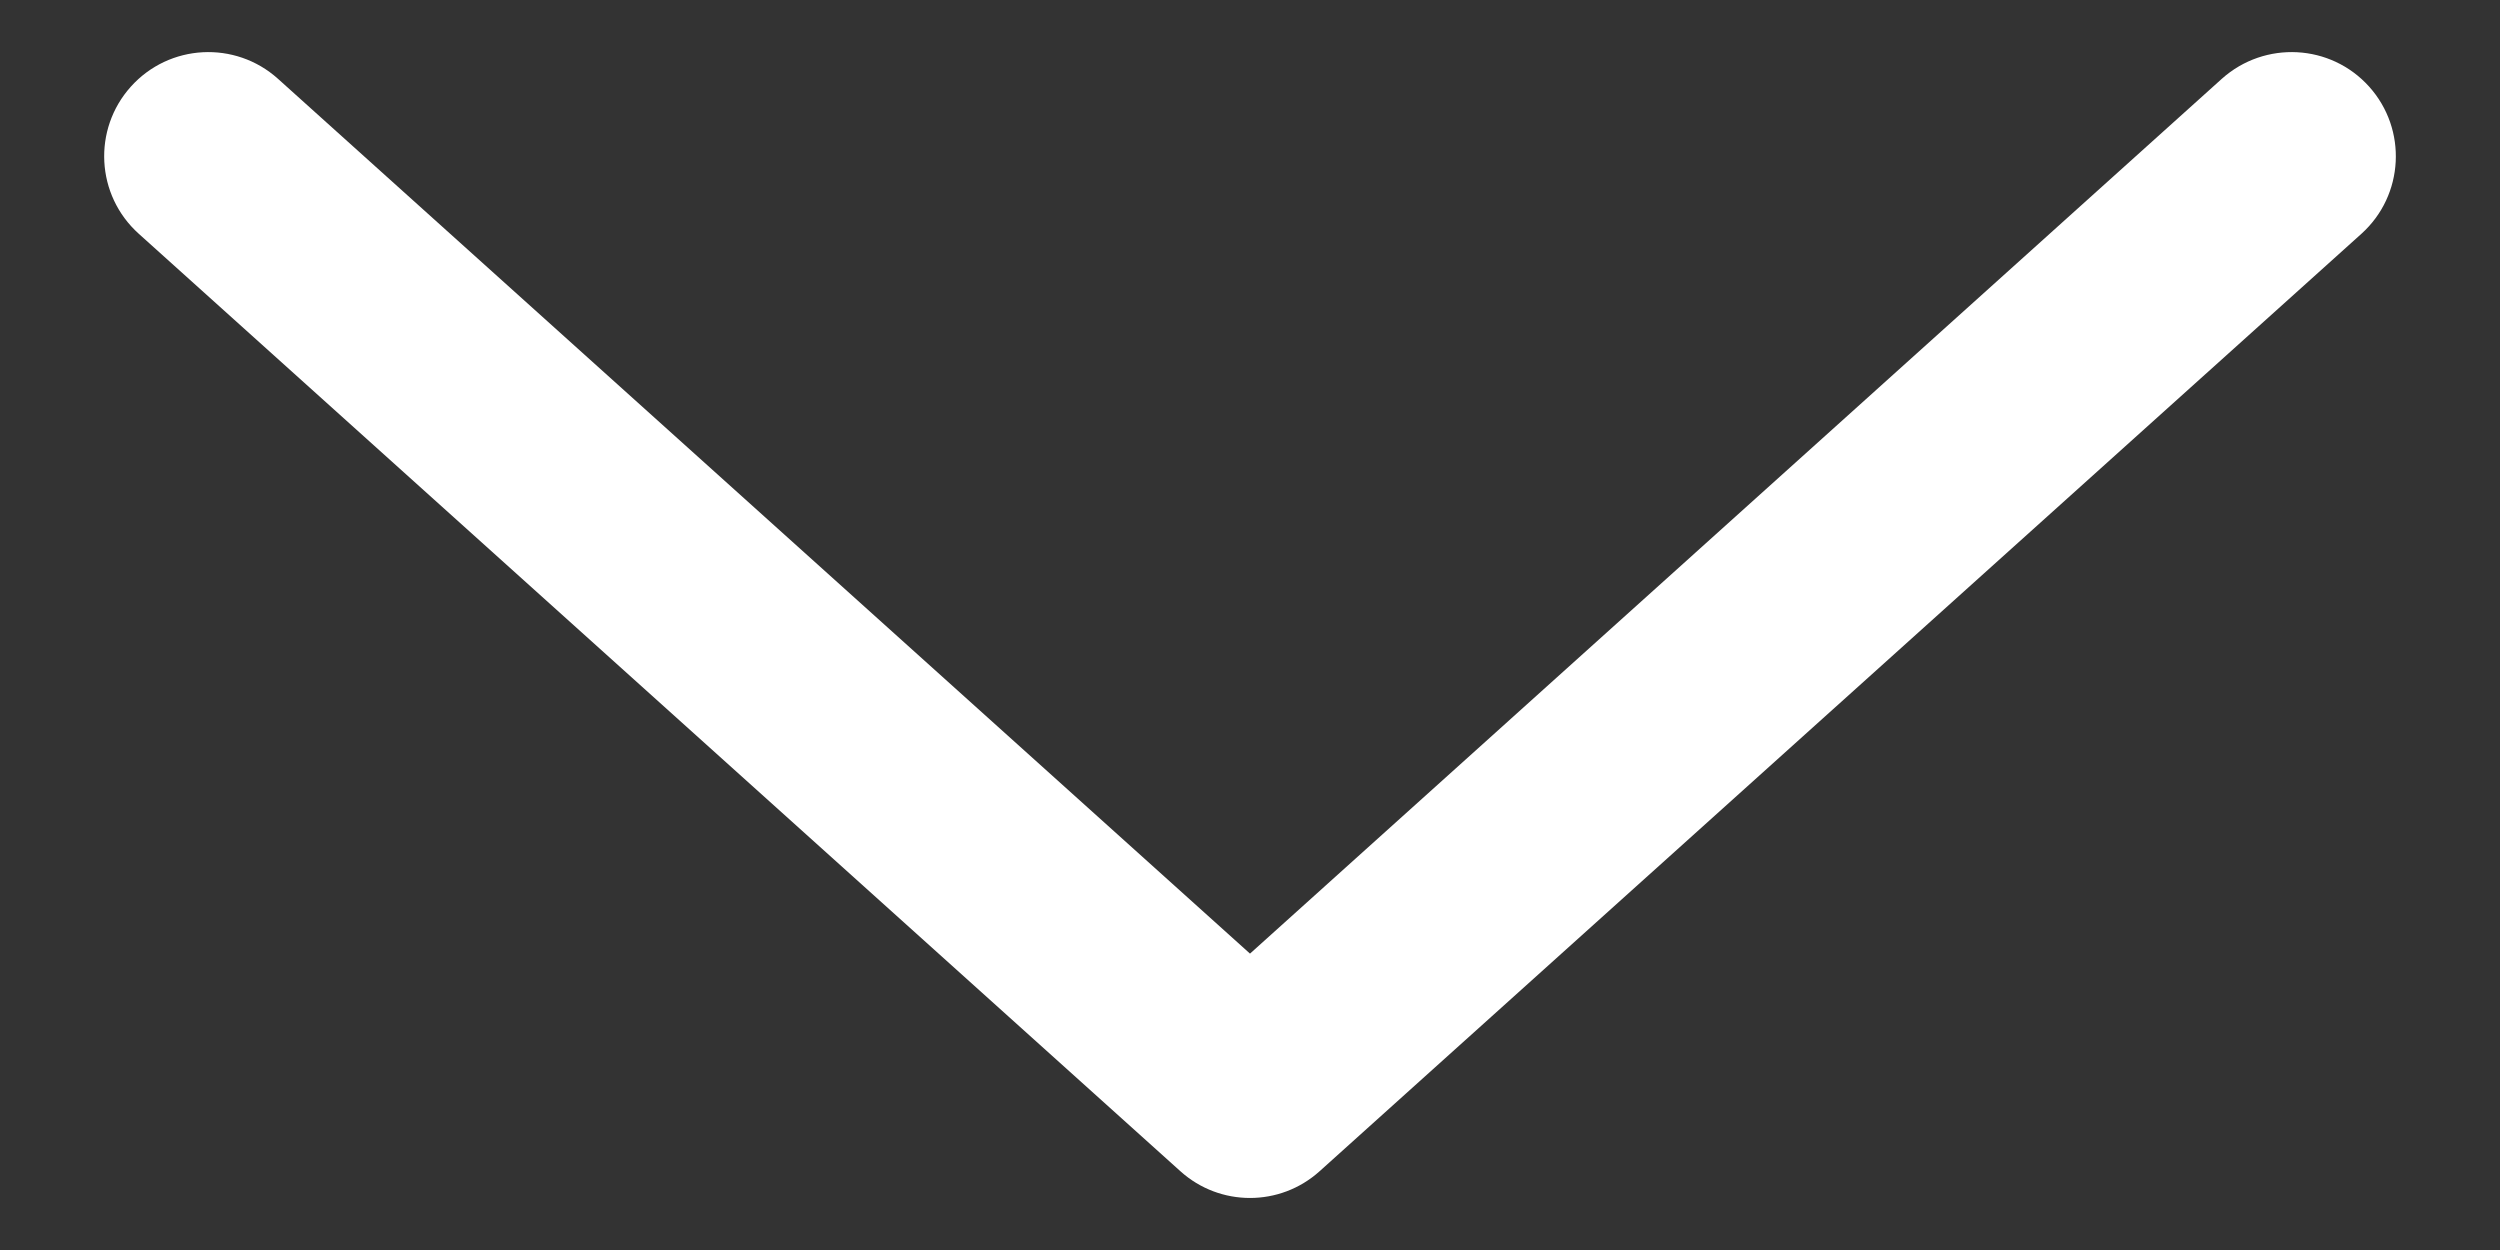 <svg width="12" height="6" viewBox="0 0 12 6" fill="none" xmlns="http://www.w3.org/2000/svg">
<rect x="0" y="0" width="12" height="6" fill="#333333" stroke="none"/>
<path d="M11.335 1.122C11.54 0.937 11.556 0.621 11.372 0.416C11.187 0.21 10.871 0.194 10.665 0.378L11.335 1.122ZM6 5.25L5.666 5.622C5.856 5.793 6.144 5.793 6.334 5.622L6 5.25ZM1.334 0.378C1.129 0.194 0.813 0.21 0.628 0.416C0.444 0.621 0.46 0.937 0.666 1.122L1.334 0.378ZM10.665 0.378L5.666 4.878L6.334 5.622L11.335 1.122L10.665 0.378ZM6.334 4.878L1.334 0.378L0.666 1.122L5.666 5.622L6.334 4.878Z" fill="white"/>
</svg>
